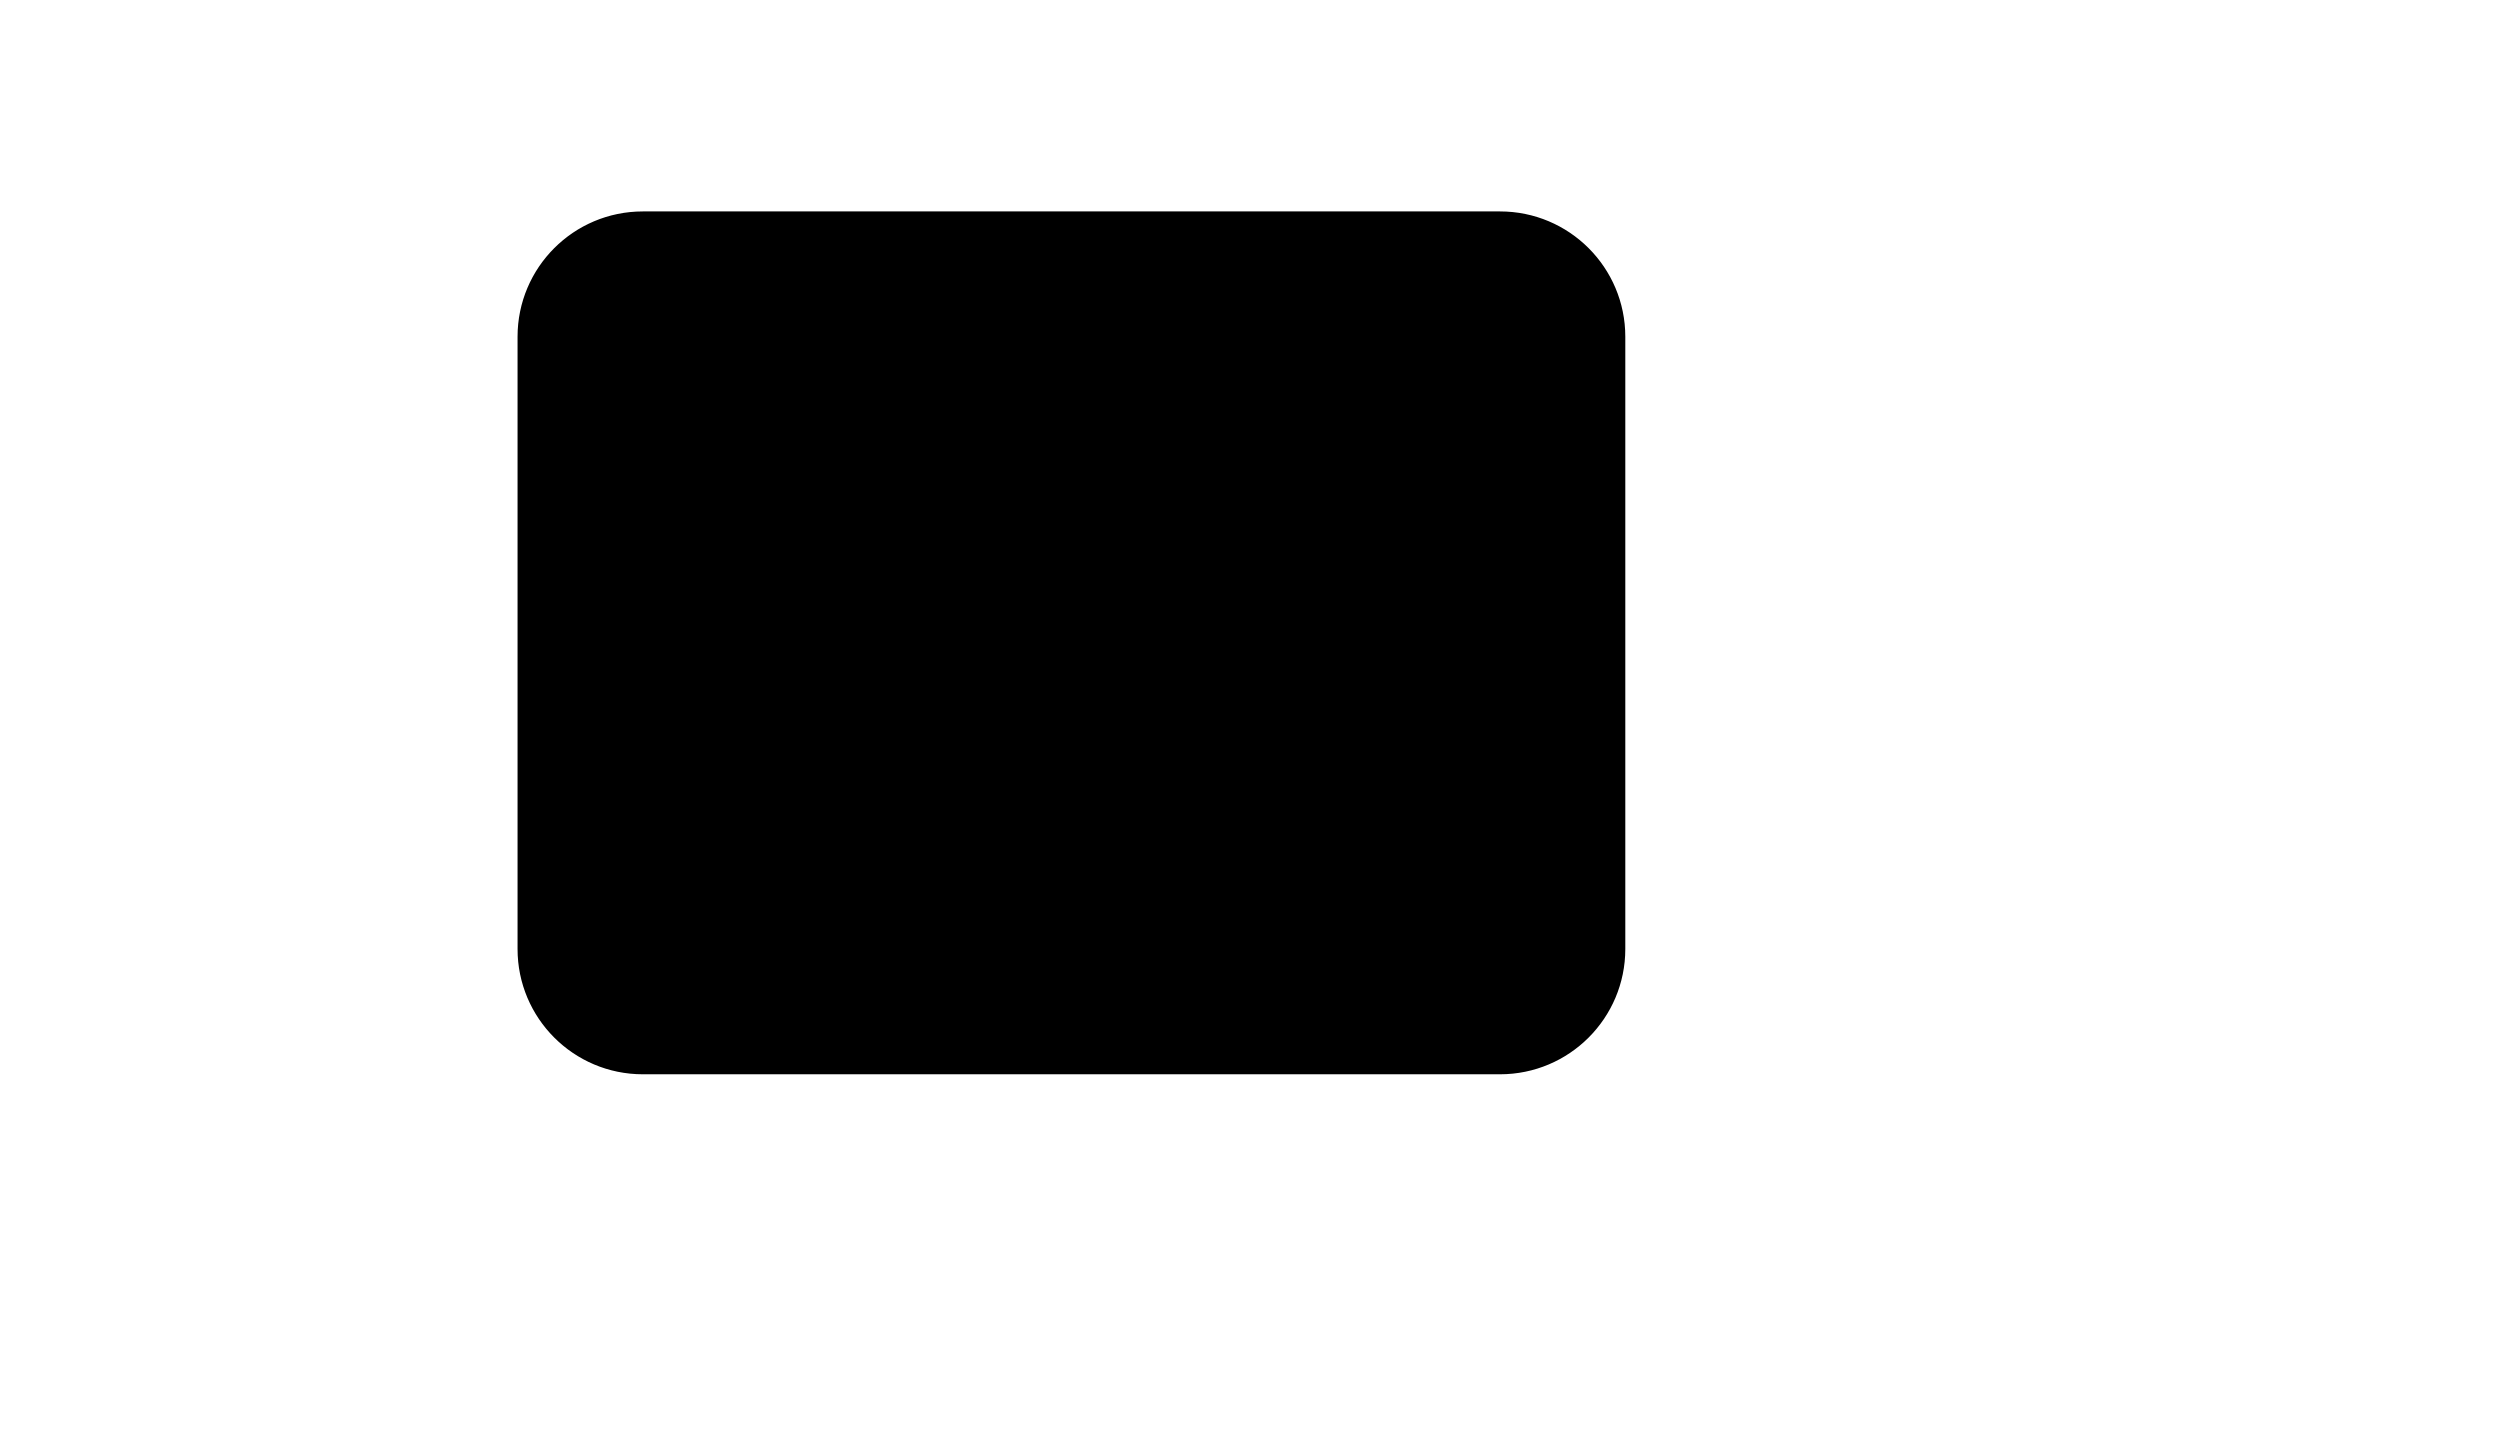 <svg xmlns="http://www.w3.org/2000/svg" version="1.1" xmlns:xlink="http://www.w3.org/1999/xlink" width="100%" height="100%" id="svgWorkerArea" viewBox="-25 -25 875 500" xmlns:idraw="https://idraw.muisca.co" style="background: white;"><defs id="defsdoc"><pattern id="patternBool" x="0" y="0" width="10" height="10" patternUnits="userSpaceOnUse" patternTransform="rotate(35)"><circle cx="5" cy="5" r="4" style="stroke: none;fill: #ff000070;"></circle></pattern></defs><g id="fileImp-28684858" class="cosito"><path id="pathImp-867864447" stroke="black" stroke-linecap="round" stroke-linejoin="round" stroke-width="2" class="grouped" d="M242.857 135.714C242.857 135.714 323.227 200.011 323.227 200.011 338.879 212.531 361.122 212.531 376.773 200.011 376.773 200.011 457.143 135.714 457.143 135.714M542.857 307.143C542.857 307.143 542.857 92.857 542.857 92.857 542.857 69.187 523.67 50 500 50 500 50 200 50 200 50 176.33 50 157.143 69.187 157.143 92.857 157.143 92.857 157.143 307.143 157.143 307.143 157.143 330.813 176.33 350 200 350 200 350 500 350 500 350 523.67 350 542.857 330.813 542.857 307.143 542.857 307.143 542.857 307.143 542.857 307.143"></path></g></svg>